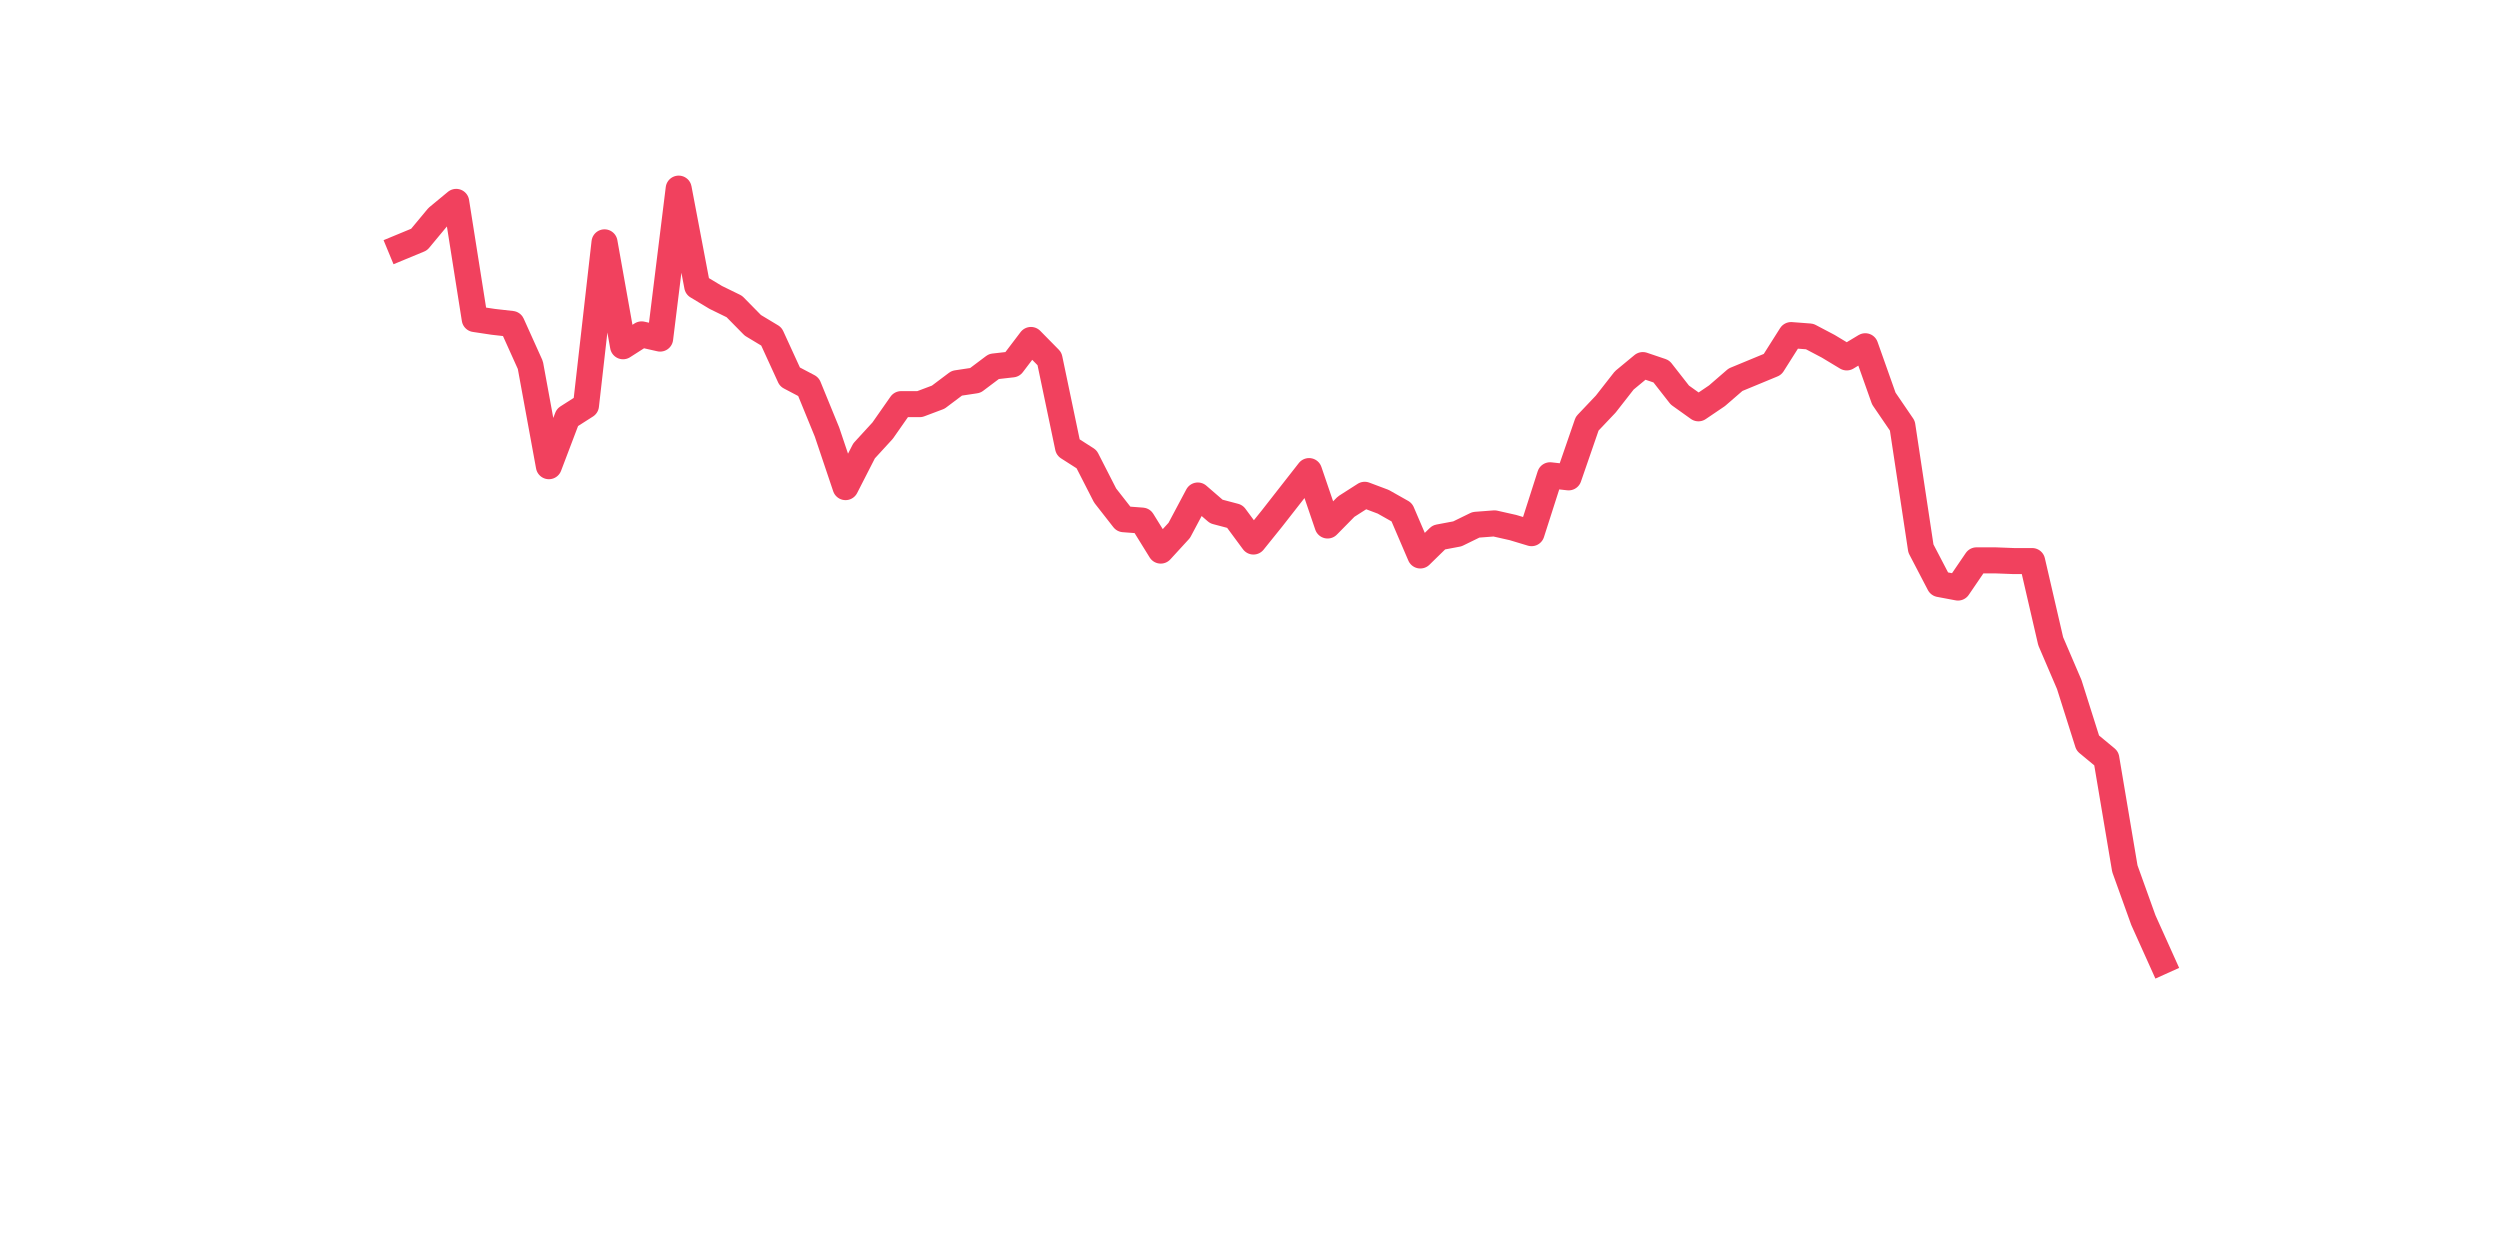 <?xml version="1.0" encoding="utf-8" standalone="no"?>
<!DOCTYPE svg PUBLIC "-//W3C//DTD SVG 1.1//EN"
  "http://www.w3.org/Graphics/SVG/1.1/DTD/svg11.dtd">
<svg xmlns:xlink="http://www.w3.org/1999/xlink" width="144pt" height="72pt" viewBox="0 0 144 72" xmlns="http://www.w3.org/2000/svg" version="1.1">
 <defs>
  <style type="text/css">*{stroke-linejoin: round; stroke-linecap: butt}</style>
 </defs>
 <g id="figure_1">
  <g id="patch_1">
   <path d="M 0 72 
L 144 72 
L 144 0 
L 0 0 
z
" style="fill: #ffffff"/>
  </g>
  <g id="axes_1">
   <g id="line2d_1">
    <path d="M 23.073 14.24 
L 24.141 13.798 
L 25.209 12.512 
L 26.277 11.629 
L 27.344 18.377 
L 28.412 18.538 
L 29.48 18.659 
L 30.548 21.029 
L 31.616 26.853 
L 32.684 24.041 
L 33.752 23.359 
L 34.82 13.959 
L 35.888 19.944 
L 36.956 19.261 
L 38.024 19.502 
L 39.092 10.865 
L 40.16 16.489 
L 41.228 17.132 
L 42.296 17.654 
L 43.364 18.739 
L 44.432 19.382 
L 45.5 21.712 
L 46.567 22.274 
L 47.635 24.885 
L 48.703 28.058 
L 49.771 25.97 
L 50.839 24.805 
L 51.907 23.278 
L 52.975 23.278 
L 54.043 22.876 
L 55.111 22.073 
L 56.179 21.912 
L 57.247 21.109 
L 58.315 20.988 
L 59.383 19.582 
L 60.451 20.667 
L 61.519 25.769 
L 62.587 26.452 
L 63.655 28.541 
L 64.722 29.906 
L 65.79 29.987 
L 66.858 31.714 
L 67.926 30.549 
L 68.994 28.541 
L 70.062 29.464 
L 71.13 29.746 
L 72.198 31.192 
L 73.266 29.866 
L 74.334 28.5 
L 75.402 27.135 
L 76.47 30.268 
L 77.538 29.183 
L 78.606 28.5 
L 79.674 28.902 
L 80.742 29.505 
L 81.81 31.995 
L 82.878 30.951 
L 83.945 30.75 
L 85.013 30.228 
L 86.081 30.147 
L 87.149 30.388 
L 88.217 30.71 
L 89.285 27.376 
L 90.353 27.496 
L 91.421 24.403 
L 92.489 23.278 
L 93.557 21.912 
L 94.625 21.029 
L 95.693 21.39 
L 96.761 22.756 
L 97.829 23.519 
L 98.897 22.796 
L 99.965 21.872 
L 101.033 21.43 
L 102.1 20.988 
L 103.168 19.301 
L 104.236 19.382 
L 105.304 19.944 
L 106.372 20.587 
L 107.44 19.944 
L 108.508 22.957 
L 109.576 24.523 
L 110.644 31.594 
L 111.712 33.642 
L 112.78 33.843 
L 113.848 32.276 
L 114.916 32.276 
L 115.984 32.317 
L 117.052 32.317 
L 118.12 36.936 
L 119.188 39.427 
L 120.256 42.801 
L 121.323 43.685 
L 122.391 50.032 
L 123.459 53.004 
L 124.527 55.375 
" clip-path="url(#pcdfa1c1081)" style="fill: none; stroke: #f1415e; stroke-width: 1.5; stroke-linecap: square"/>
   </g>
  </g>
 </g>
 <defs>
  <clipPath id="pcdfa1c1081">
   <rect x="18" y="8.64" width="111.6" height="48.96"/>
  </clipPath>
 </defs>
</svg>
